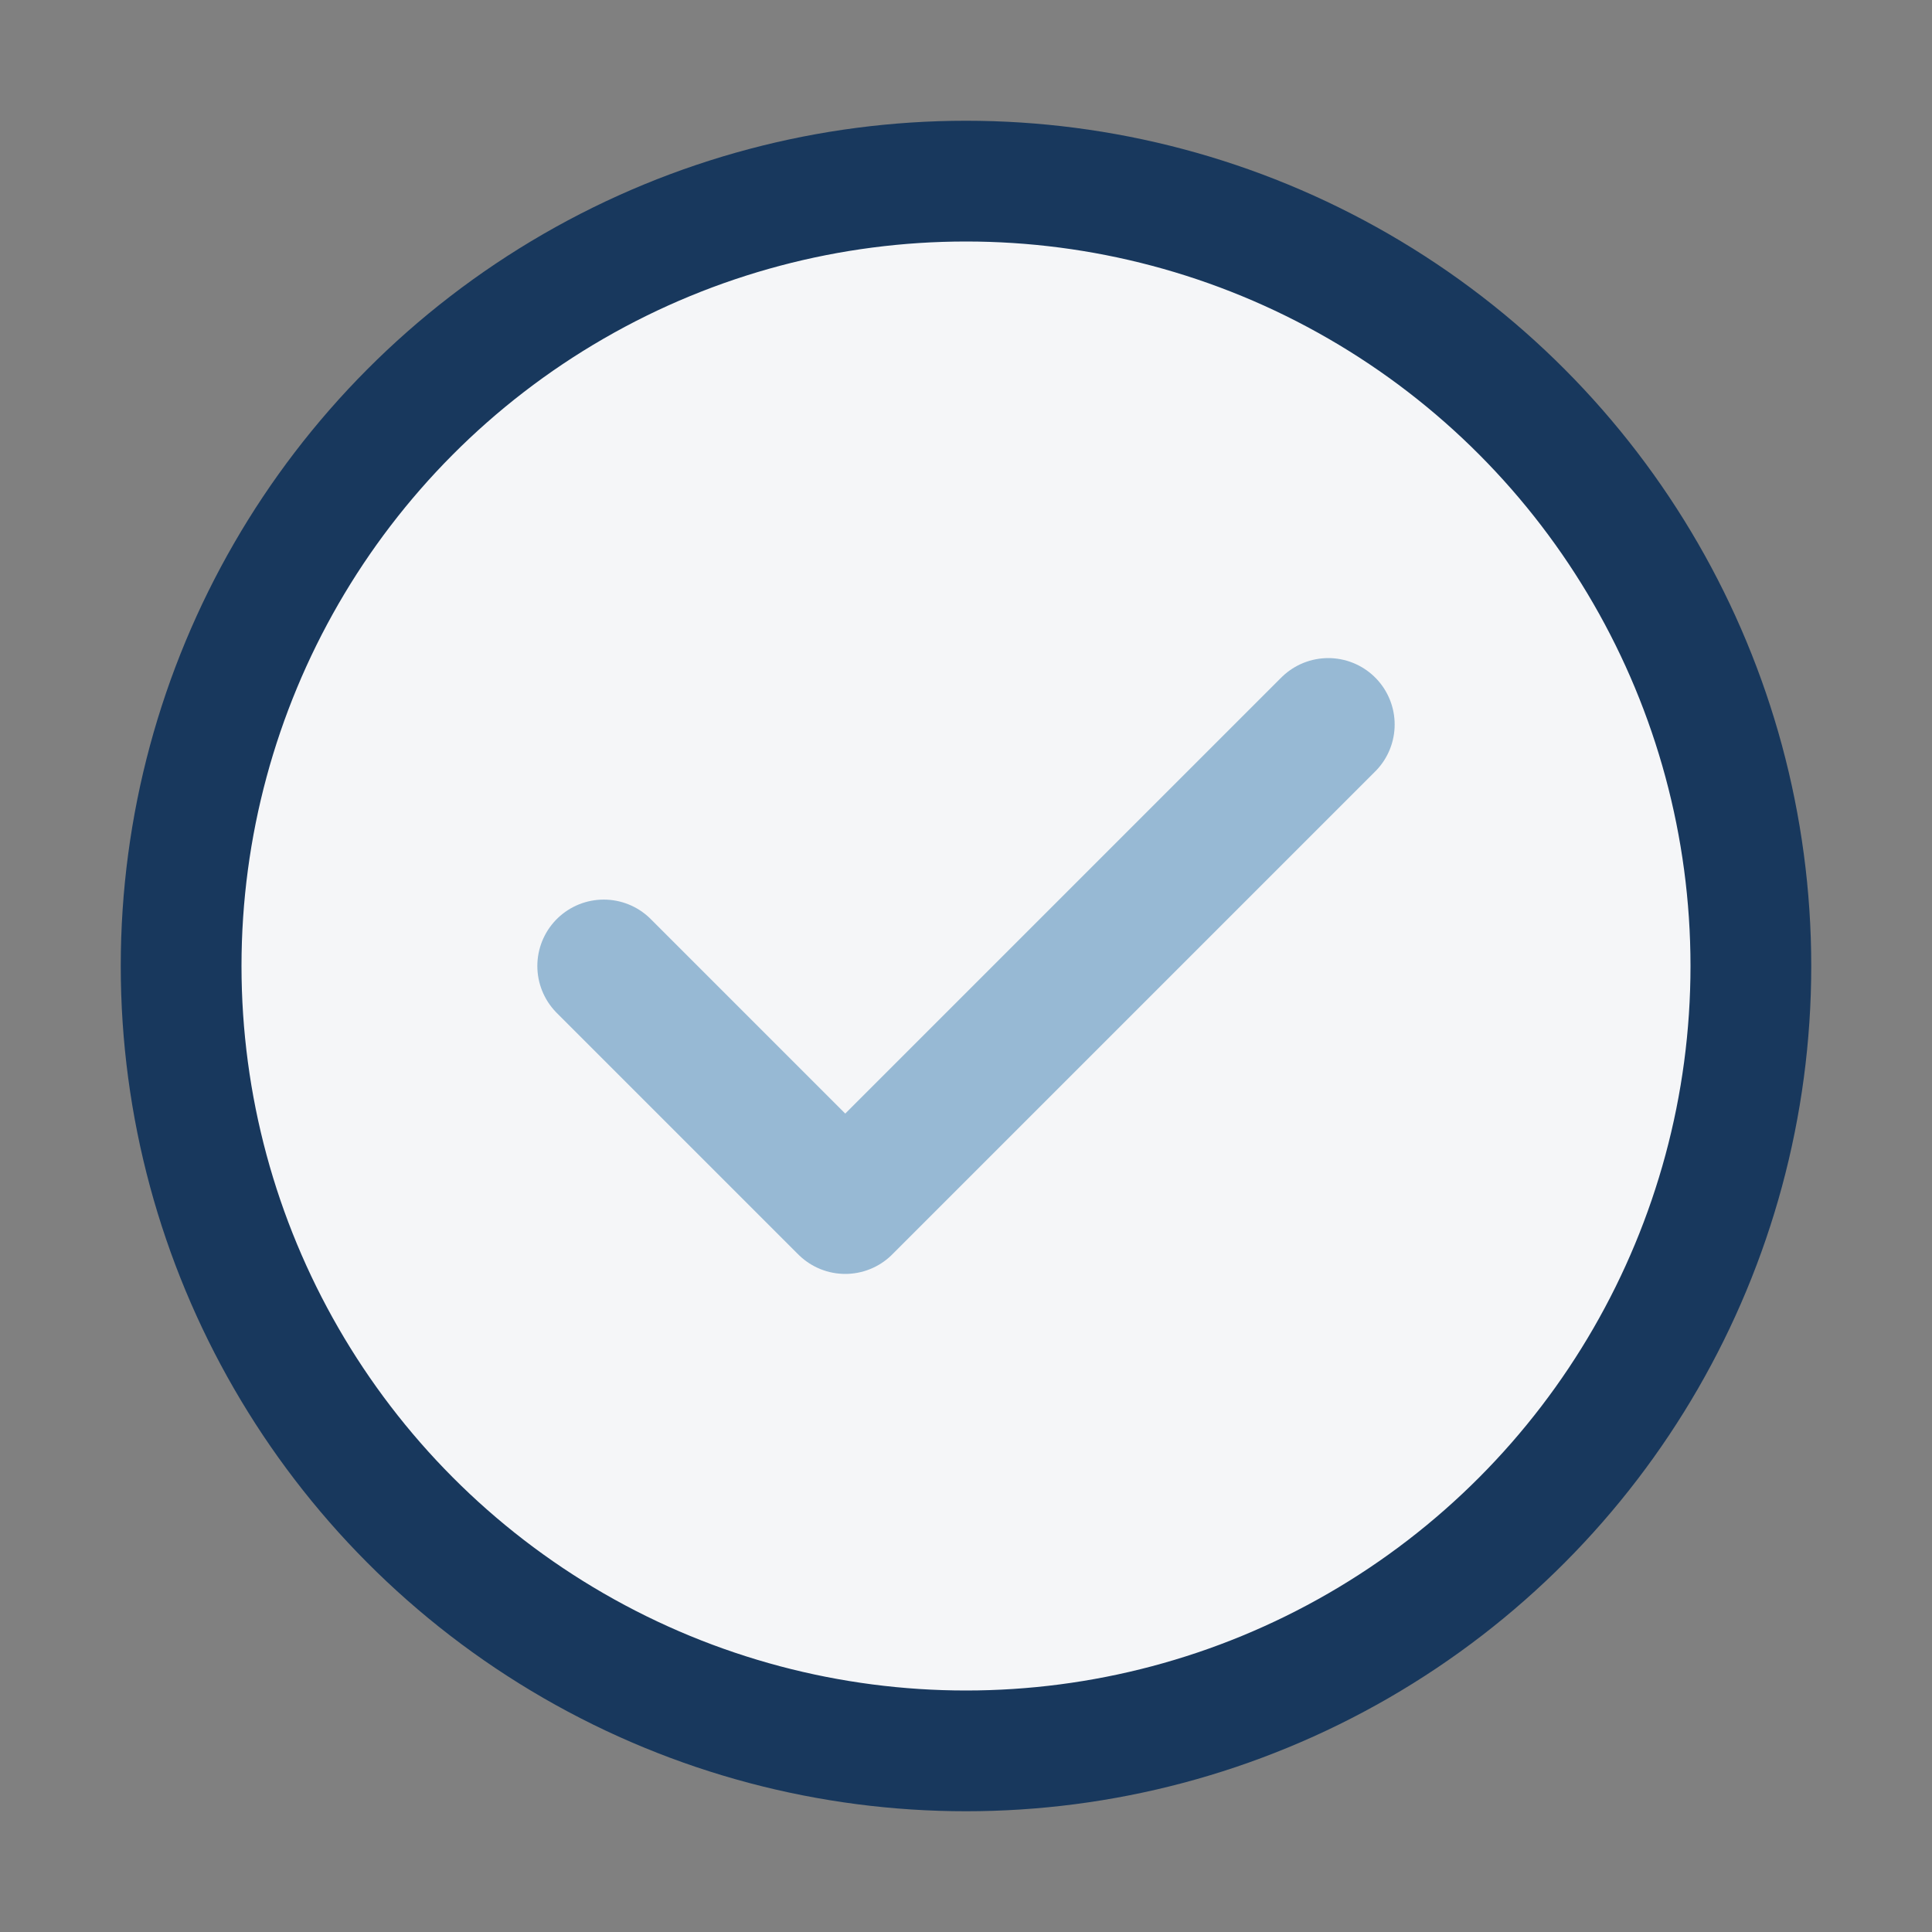 <?xml version="1.0" encoding="UTF-8"?>
<svg xmlns="http://www.w3.org/2000/svg" width="32" height="32" viewBox="0 0 32 32"><rect x="0" y="0" width="32" height="32" fill="#808080" stroke="none"/><circle cx="16" cy="16" r="13" fill="#F5F6F8" stroke="#18385D" stroke-width="2"/><path d="M10 16l4 4 8-8" stroke="#97B9D4" stroke-width="2.2" fill="none" stroke-linecap="round" stroke-linejoin="round"/></svg>